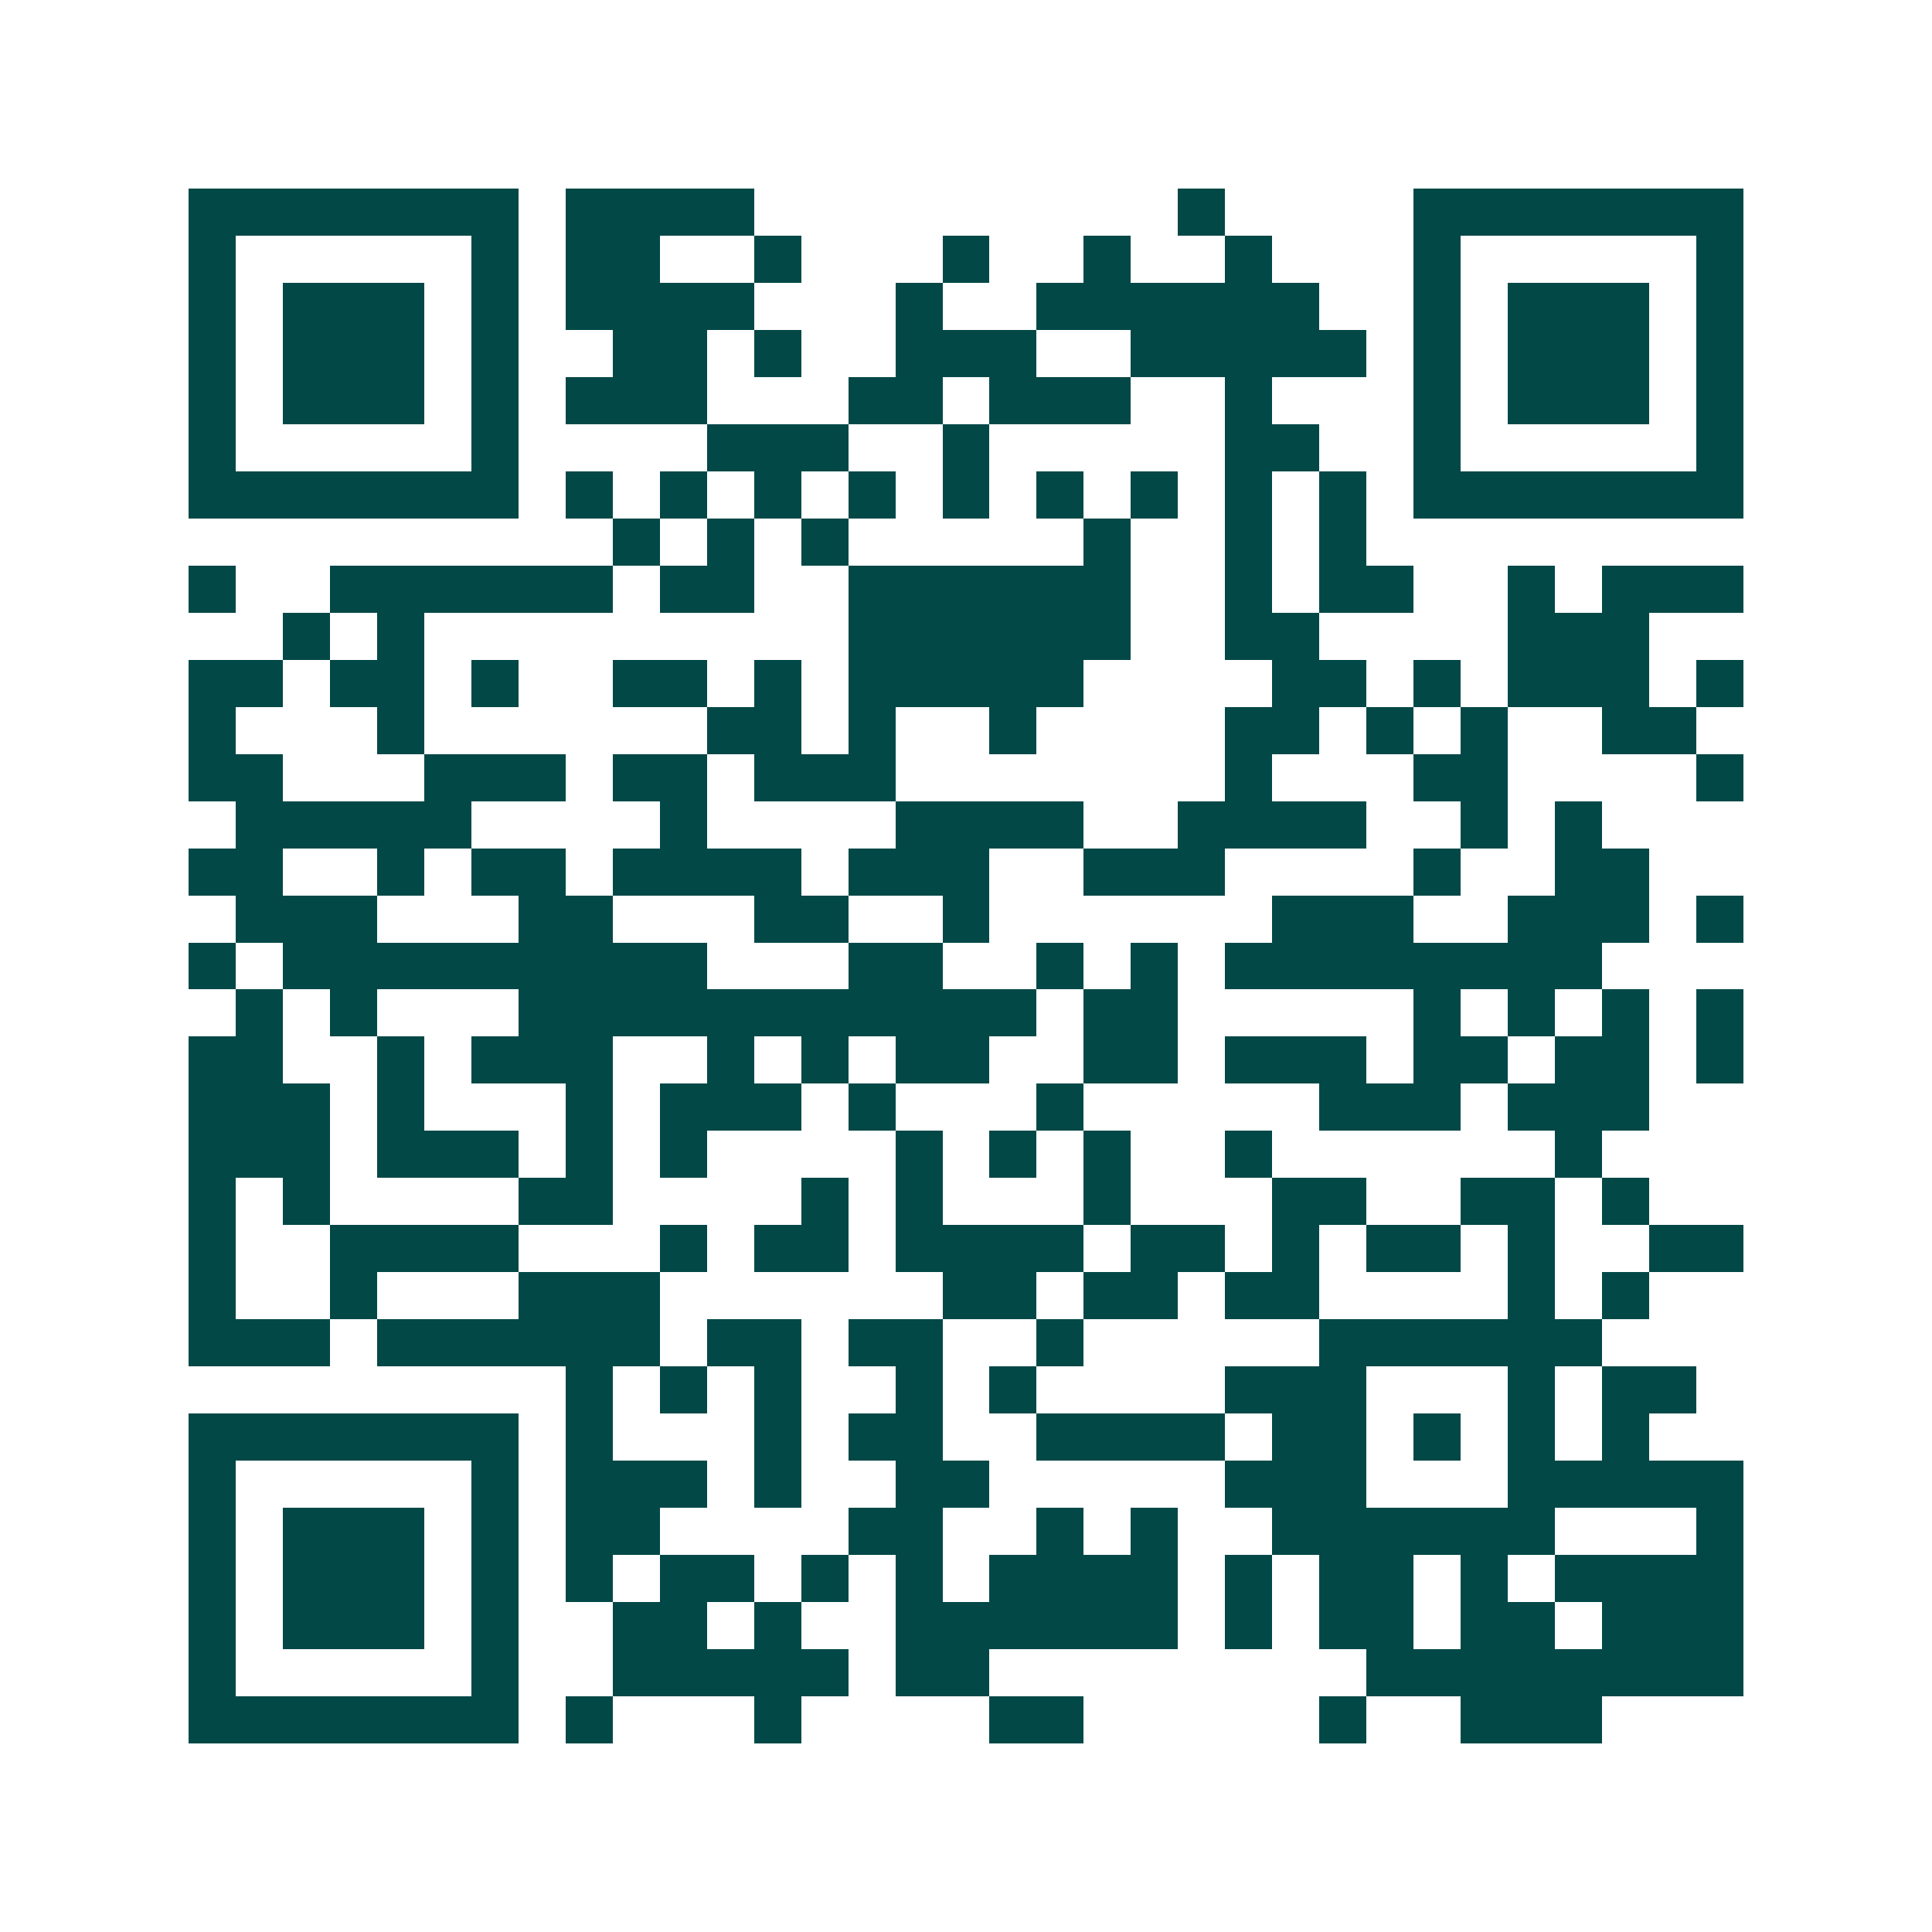 <svg xmlns="http://www.w3.org/2000/svg" width="200" height="200" viewBox="0 0 41 41" shape-rendering="crispEdges"><path fill="#ffffff" d="M0 0h41v41H0z"/><path stroke="#014847" d="M4 4.5h7m1 0h4m9 0h1m4 0h7M4 5.5h1m5 0h1m1 0h2m2 0h1m3 0h1m2 0h1m2 0h1m3 0h1m5 0h1M4 6.5h1m1 0h3m1 0h1m1 0h4m3 0h1m2 0h6m2 0h1m1 0h3m1 0h1M4 7.5h1m1 0h3m1 0h1m2 0h2m1 0h1m2 0h3m2 0h5m1 0h1m1 0h3m1 0h1M4 8.5h1m1 0h3m1 0h1m1 0h3m3 0h2m1 0h3m2 0h1m3 0h1m1 0h3m1 0h1M4 9.5h1m5 0h1m4 0h3m2 0h1m5 0h2m2 0h1m5 0h1M4 10.5h7m1 0h1m1 0h1m1 0h1m1 0h1m1 0h1m1 0h1m1 0h1m1 0h1m1 0h1m1 0h7M13 11.5h1m1 0h1m1 0h1m5 0h1m2 0h1m1 0h1M4 12.5h1m2 0h6m1 0h2m2 0h6m2 0h1m1 0h2m2 0h1m1 0h3M6 13.5h1m1 0h1m9 0h6m2 0h2m4 0h3M4 14.5h2m1 0h2m1 0h1m2 0h2m1 0h1m1 0h5m4 0h2m1 0h1m1 0h3m1 0h1M4 15.5h1m3 0h1m6 0h2m1 0h1m2 0h1m4 0h2m1 0h1m1 0h1m2 0h2M4 16.5h2m3 0h3m1 0h2m1 0h3m7 0h1m3 0h2m4 0h1M5 17.5h5m4 0h1m4 0h4m2 0h4m2 0h1m1 0h1M4 18.5h2m2 0h1m1 0h2m1 0h4m1 0h3m2 0h3m4 0h1m2 0h2M5 19.5h3m3 0h2m3 0h2m2 0h1m6 0h3m2 0h3m1 0h1M4 20.5h1m1 0h9m3 0h2m2 0h1m1 0h1m1 0h8M5 21.5h1m1 0h1m3 0h11m1 0h2m5 0h1m1 0h1m1 0h1m1 0h1M4 22.5h2m2 0h1m1 0h3m2 0h1m1 0h1m1 0h2m2 0h2m1 0h3m1 0h2m1 0h2m1 0h1M4 23.5h3m1 0h1m3 0h1m1 0h3m1 0h1m3 0h1m5 0h3m1 0h3M4 24.5h3m1 0h3m1 0h1m1 0h1m4 0h1m1 0h1m1 0h1m2 0h1m6 0h1M4 25.5h1m1 0h1m4 0h2m4 0h1m1 0h1m3 0h1m3 0h2m2 0h2m1 0h1M4 26.5h1m2 0h4m3 0h1m1 0h2m1 0h4m1 0h2m1 0h1m1 0h2m1 0h1m2 0h2M4 27.5h1m2 0h1m3 0h3m6 0h2m1 0h2m1 0h2m4 0h1m1 0h1M4 28.5h3m1 0h6m1 0h2m1 0h2m2 0h1m5 0h6M12 29.5h1m1 0h1m1 0h1m2 0h1m1 0h1m4 0h3m3 0h1m1 0h2M4 30.5h7m1 0h1m3 0h1m1 0h2m2 0h4m1 0h2m1 0h1m1 0h1m1 0h1M4 31.5h1m5 0h1m1 0h3m1 0h1m2 0h2m5 0h3m3 0h5M4 32.5h1m1 0h3m1 0h1m1 0h2m4 0h2m2 0h1m1 0h1m2 0h6m3 0h1M4 33.5h1m1 0h3m1 0h1m1 0h1m1 0h2m1 0h1m1 0h1m1 0h4m1 0h1m1 0h2m1 0h1m1 0h4M4 34.5h1m1 0h3m1 0h1m2 0h2m1 0h1m2 0h6m1 0h1m1 0h2m1 0h2m1 0h3M4 35.5h1m5 0h1m2 0h5m1 0h2m8 0h8M4 36.5h7m1 0h1m3 0h1m4 0h2m5 0h1m2 0h3"/></svg>
